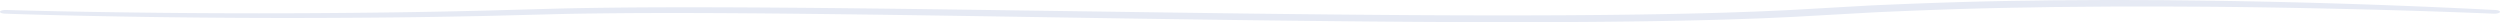 <svg xmlns="http://www.w3.org/2000/svg" viewBox="0 0 1240 11"><path d="M3.125 4.957C28.662 5.7 54.413 6.085 80.1 6.358q38.559.385 77.136.153c25.7-.167 51.4-.477 77.018-1.111 6.412-.125 12.807-.317 19.2-.5l19.263-.531c12.963-.378 25.909-.516 38.852-.653 25.878-.2 51.711-.1 77.517.087s51.586.491 77.35.826L543.7 5.7q38.613.561 77.21 1.05c51.459.611 102.937 1.085 154.312.816 25.679-.142 51.34-.465 76.823-1.2 3.194-.074 6.362-.2 9.537-.307l9.523-.335c3.164-.127 6.312-.282 9.469-.421s6.327-.262 9.438-.46l38.151-2.159C953.9 1.544 979.733.64 1005.634.336l9.708-.148c3.235-.06 6.474-.048 9.71-.076L1044.474 0c6.472-.009 12.943.024 19.413.043l9.7.04 9.7.109q77.593.811 154.342 4.77c1.541.082 2.585.554 2.332 1.054s-1.64.823-3.14.762h-.08a3990.935 3990.935 0 0 0-76.705-2.393c-25.63-.586-51.3-1.016-76.971-1.1l-9.625-.053-9.624.016c-6.415.015-12.831-.009-19.243.022l-19.227.166c-3.2.037-6.412.034-9.609.1l-9.595.175c-25.615.353-51.083 1.253-76.387 2.405l-38.024 2.131c-3.216.2-6.45.312-9.676.466s-6.454.3-9.683.424l-9.7.335c-3.231.11-6.462.233-9.7.306-25.867.728-51.747 1.036-77.6 1.163-51.709.237-103.316-.272-154.86-.917S517.494 8.5 466.033 7.723q-38.6-.577-77.177-.974c-25.717-.237-51.436-.381-77.094-.237-12.813.112-25.641.223-38.358.57l-19.265.493c-6.444.166-12.884.352-19.339.454-25.8.556-51.639.785-77.468.872s-51.663-.06-77.467-.4q-19.351-.261-38.681-.673c-12.894-.283-25.74-.609-38.649-1.045C.982 6.73-.146 6.279.015 5.775s1.526-.864 3.062-.819Z" fill="#e6eaf4"/></svg>